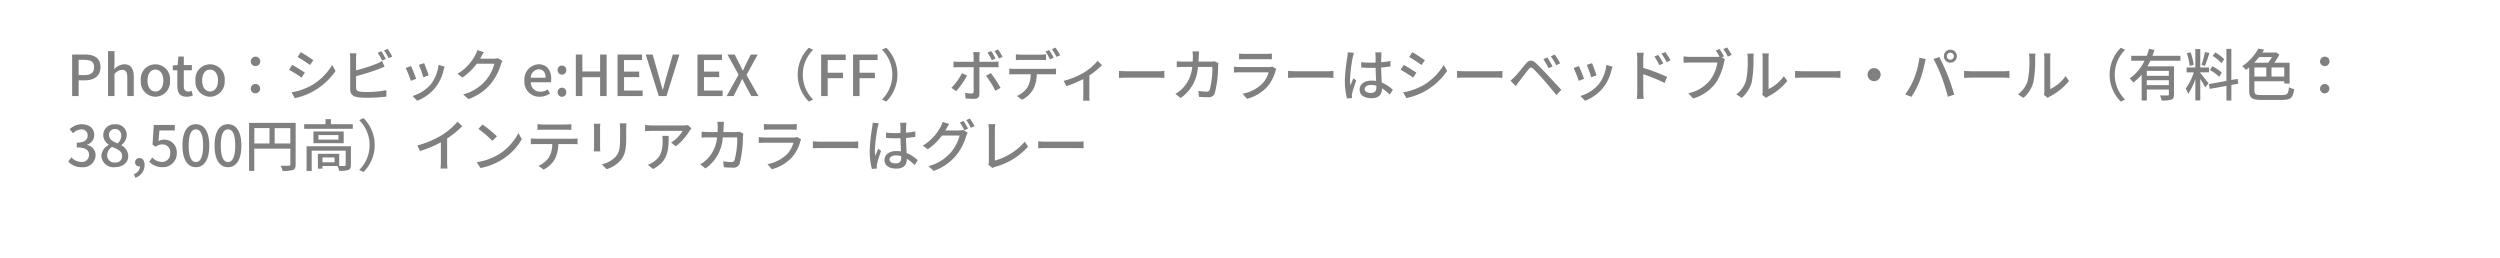 <svg xmlns="http://www.w3.org/2000/svg" xmlns:xlink="http://www.w3.org/1999/xlink" width="355" height="36.639" viewBox="0 0 355 36.639">
  <defs>
    <clipPath id="clip-path">
      <rect id="長方形_1656" data-name="長方形 1656" width="355" height="36.639" transform="translate(0 1923)" fill="#fff" stroke="#707070" stroke-width="1"/>
    </clipPath>
  </defs>
  <g id="マスクグループ_118" data-name="マスクグループ 118" transform="translate(0 -1923)" clip-path="url(#clip-path)">
    <path id="パス_1751" data-name="パス 1751" d="M.776,9H1.7V6.768h.888c1.28,0,2.216-.592,2.216-1.88C4.808,3.56,3.872,3.1,2.56,3.1H.776ZM1.7,6.024V3.856h.768c.936,0,1.424.256,1.424,1.032S3.448,6.024,2.5,6.024ZM5.872,9h.92V5.88a1.474,1.474,0,0,1,1.072-.6c.52,0,.744.3.744,1.064V9h.92V6.232c0-1.12-.416-1.744-1.352-1.744a2.048,2.048,0,0,0-1.424.7l.04-.872V2.624h-.92Zm6.728.1a2.116,2.116,0,0,0,2.072-2.3,2.084,2.084,0,1,0-4.144,0A2.116,2.116,0,0,0,12.6,9.1Zm0-.752c-.688,0-1.12-.616-1.12-1.552s.432-1.552,1.12-1.552,1.128.624,1.128,1.552S13.3,8.352,12.6,8.352Zm4.448.752a2.815,2.815,0,0,0,.864-.16l-.168-.68a1.312,1.312,0,0,1-.472.1c-.456,0-.64-.272-.64-.8V5.336h1.144V4.6H16.632V3.384h-.768L15.76,4.6l-.688.048v.688h.64V7.56C15.712,8.488,16.056,9.1,17.048,9.1Zm3.312,0a2.116,2.116,0,0,0,2.072-2.3,2.084,2.084,0,1,0-4.144,0A2.116,2.116,0,0,0,20.36,9.1Zm0-.752c-.688,0-1.12-.616-1.12-1.552s.432-1.552,1.12-1.552,1.128.624,1.128,1.552S21.056,8.352,20.36,8.352Zm6.456-3.608a.654.654,0,0,0,.672-.664.672.672,0,0,0-1.344,0A.654.654,0,0,0,26.816,4.744Zm0,3.872a.664.664,0,1,0-.672-.656A.652.652,0,0,0,26.816,8.616Zm6.432-5.848-.456.688c.5.28,1.352.848,1.76,1.144l.472-.688C34.648,3.64,33.744,3.048,33.248,2.768Zm-1.32,5.7L32.4,9.3A9.373,9.373,0,0,0,35.056,8.3,9.524,9.524,0,0,0,38.184,5.44L37.7,4.592A8.228,8.228,0,0,1,34.632,7.56,8.785,8.785,0,0,1,31.928,8.472Zm.1-3.888-.456.688a20.021,20.021,0,0,1,1.784,1.12l.464-.712C33.448,5.416,32.536,4.848,32.032,4.584ZM44.68,2.64l-.52.216a9.622,9.622,0,0,1,.64,1.1l.52-.224A11.52,11.52,0,0,0,44.68,2.64Zm.9-.336-.512.216a7.453,7.453,0,0,1,.648,1.1l.52-.224A9.823,9.823,0,0,0,45.584,2.3Zm-4.44.632h-.936a4.775,4.775,0,0,1,.056.736V8.048c0,.672.368.992,1.016,1.112a8.717,8.717,0,0,0,1.312.08A23.429,23.429,0,0,0,45.4,9.08V8.16a13.36,13.36,0,0,1-2.76.264,6.9,6.9,0,0,1-1-.056c-.376-.08-.544-.176-.544-.56V6.176A30.923,30.923,0,0,0,44.3,5.168c.256-.1.576-.24.84-.344l-.352-.808a4.418,4.418,0,0,1-.776.392,21.968,21.968,0,0,1-2.92.936V3.672A7.26,7.26,0,0,1,41.144,2.936ZM50.76,4.328l-.752.248a14.631,14.631,0,0,1,.64,1.76l.752-.272C51.3,5.712,50.9,4.664,50.76,4.328Zm2.92.512-.88-.28A5.553,5.553,0,0,1,51.736,7.3a5.452,5.452,0,0,1-2.624,1.688l.664.68a6.2,6.2,0,0,0,2.632-1.936,6.413,6.413,0,0,0,1.12-2.416C53.56,5.184,53.608,5.04,53.68,4.84Zm-4.784-.1-.752.272a16.339,16.339,0,0,1,.728,1.824l.76-.28C49.48,6.12,49.08,5.112,48.9,4.744ZM59.24,2.776l-.928-.3a3.547,3.547,0,0,1-.3.72A6.789,6.789,0,0,1,55.5,5.84l.7.528a8.354,8.354,0,0,0,2.032-1.96h2.5a6.007,6.007,0,0,1-1.216,2.36,6.41,6.41,0,0,1-3.208,2l.744.664a7.209,7.209,0,0,0,3.2-2.216A7.918,7.918,0,0,0,61.664,4.5a2.738,2.738,0,0,1,.224-.488l-.656-.4a1.879,1.879,0,0,1-.6.08h-1.92c.04-.064.08-.136.112-.2C58.912,3.328,59.08,3.016,59.24,2.776Zm7.9,6.328a2.669,2.669,0,0,0,1.488-.464l-.32-.584a1.868,1.868,0,0,1-1.048.328A1.329,1.329,0,0,1,65.9,7.04H68.76a2.385,2.385,0,0,0,.048-.472c0-1.24-.632-2.08-1.8-2.08A2.139,2.139,0,0,0,65,6.8,2.116,2.116,0,0,0,67.144,9.1ZM65.9,6.4a1.191,1.191,0,0,1,1.128-1.192c.64,0,.984.44.984,1.192Zm4.432-.44a.617.617,0,0,0,.616-.64.617.617,0,1,0-1.232,0A.617.617,0,0,0,70.328,5.96Zm0,3.144a.612.612,0,0,0,.616-.64.617.617,0,1,0-1.232,0A.612.612,0,0,0,70.328,9.1ZM72.3,9h.928V6.32h2.52V9h.928V3.1h-.928V5.512h-2.52V3.1H72.3Zm5.92,0h3.568V8.216h-2.64v-1.9H81.3V5.528h-2.16V3.888H81.7V3.1h-3.48Zm5.856,0h1.1l1.84-5.9h-.944L85.192,6.16c-.192.672-.328,1.248-.536,1.928h-.04c-.2-.68-.336-1.256-.536-1.928L83.208,3.1h-.984Zm5.5,0h3.568V8.216H90.5v-1.9h2.16V5.528H90.5V3.888h2.552V3.1h-3.48ZM93.72,9H94.7l.752-1.464c.144-.3.3-.6.456-.96h.032c.184.36.336.656.488.96L97.208,9H98.24l-1.7-2.992,1.584-2.9h-.976l-.7,1.384c-.136.272-.248.536-.4.888h-.04c-.176-.352-.3-.616-.448-.888L94.856,3.1H93.824L95.408,5.96Zm10.088-3.04a5.33,5.33,0,0,0,1.584,3.824L106,9.5a4.983,4.983,0,0,1,0-7.072l-.608-.288A5.33,5.33,0,0,0,103.808,5.96ZM107.136,9h.928V6.464h2.176V5.688h-2.176v-1.8h2.56V3.1h-3.488Zm4.528,0h.928V6.464h2.176V5.688h-2.176v-1.8h2.56V3.1h-3.488Zm6.3-3.04a5.33,5.33,0,0,0-1.584-3.824l-.608.288a4.983,4.983,0,0,1,0,7.072l.608.288A5.33,5.33,0,0,0,117.968,5.96Zm9.888.136-.712-.344a8.3,8.3,0,0,1-1.512,2.08l.688.472A11.953,11.953,0,0,0,127.856,6.1Zm3.384-.352-.688.376a13.853,13.853,0,0,1,1.328,2.136l.736-.416A17.19,17.19,0,0,0,131.24,5.744Zm.04-3.128-.52.216a8.434,8.434,0,0,1,.616,1.072l.528-.232A10.758,10.758,0,0,0,131.28,2.616Zm.984-.232-.512.216a7.457,7.457,0,0,1,.632,1.064l.52-.224A9.293,9.293,0,0,0,132.264,2.384Zm-2.592.384h-.944a3.407,3.407,0,0,1,.064.624v.744h-2.144a6.642,6.642,0,0,1-.712-.048v.84c.216-.016.472-.024.72-.024h2.136V8.336c-.008.216-.1.3-.3.3a5.461,5.461,0,0,1-.912-.088l.072.792a11.985,11.985,0,0,0,1.208.056c.528,0,.752-.248.752-.68V4.9h2.016c.2,0,.472,0,.7.016V4.088a5.323,5.323,0,0,1-.712.048h-2.008V3.4A4.3,4.3,0,0,1,129.672,2.768Zm5.12.3V3.9c.216-.016.512-.032.784-.032h2.7c.256,0,.544.016.8.032V3.072a6.709,6.709,0,0,1-.8.048h-2.7A6.032,6.032,0,0,1,134.792,3.072ZM133.848,5.1v.832c.224-.016.488-.024.728-.024h2.312a3.7,3.7,0,0,1-.48,1.888,3.331,3.331,0,0,1-1.48,1.192l.736.544a3.912,3.912,0,0,0,1.592-1.5,4.91,4.91,0,0,0,.5-2.128h2.064c.208,0,.48.008.672.016V5.1a5.1,5.1,0,0,1-.672.04h-5.24A7.01,7.01,0,0,1,133.848,5.1Zm5.664-2.632L139,2.68a9.549,9.549,0,0,1,.632,1.1l.528-.224A11.6,11.6,0,0,0,139.512,2.464Zm.9-.344-.512.216a8.029,8.029,0,0,1,.656,1.1l.52-.232A10.194,10.194,0,0,0,140.416,2.12Zm1.16,4.72.384.752a16.341,16.341,0,0,0,2.408-1.008v2.3c0,.256-.016.632-.032.768h.928a5.1,5.1,0,0,1-.04-.768V6.08a11.183,11.183,0,0,0,1.8-1.472L146.4,4a8.6,8.6,0,0,1-1.944,1.664A11.042,11.042,0,0,1,141.576,6.84Zm7.856-1.408v.992c.272-.024.752-.04,1.192-.04h4.352c.352,0,.72.032.9.04V5.432c-.2.016-.512.048-.9.048h-4.352C150.192,5.48,149.7,5.448,149.432,5.432ZM160.8,2.656h-.936a5.089,5.089,0,0,1,.056.688q0,.408-.024.768h-1.288c-.312,0-.672-.024-.976-.048V4.9c.3-.024.68-.032.976-.032h1.216a4.973,4.973,0,0,1-1.464,3.144,4.269,4.269,0,0,1-.92.672l.736.6a5.738,5.738,0,0,0,2.464-4.416h2.048a11.572,11.572,0,0,1-.376,3.232.423.423,0,0,1-.456.272,9.159,9.159,0,0,1-1.16-.1l.1.84c.408.032.872.056,1.3.056a.892.892,0,0,0,.928-.544,15.573,15.573,0,0,0,.48-3.88c.008-.1.032-.272.056-.408L163,4.064a3.637,3.637,0,0,1-.552.048H160.72c.016-.248.032-.512.04-.784C160.768,3.136,160.784,2.84,160.8,2.656Zm5.68.312v.824c.224-.016.512-.024.768-.024h3.1c.272,0,.592.008.792.024V2.968a7.643,7.643,0,0,1-.784.04h-3.112A7.318,7.318,0,0,1,166.48,2.968Zm5.3,2.2-.568-.352a1.587,1.587,0,0,1-.512.072h-4.1c-.232,0-.536-.024-.848-.056v.832c.3-.024.656-.032.848-.032h4.072a3.771,3.771,0,0,1-.888,1.6,5.382,5.382,0,0,1-2.8,1.44l.624.72a5.911,5.911,0,0,0,2.864-1.7,5.66,5.66,0,0,0,1.176-2.24A1.405,1.405,0,0,1,171.776,5.168Zm1.656.264v.992c.272-.024.752-.04,1.192-.04h4.352c.352,0,.72.032.9.04V5.432c-.2.016-.512.048-.9.048h-4.352C174.192,5.48,173.7,5.448,173.432,5.432ZM184.32,8c0-.344.376-.576.912-.576a2.578,2.578,0,0,1,.744.112v.216c0,.5-.184.808-.776.808C184.688,8.56,184.32,8.376,184.32,8Zm2.4-5.208h-.9a3.936,3.936,0,0,1,.048.512v.944c-.224.008-.44.016-.664.016a13.025,13.025,0,0,1-1.384-.072l.008.752c.464.032.9.056,1.368.056.224,0,.448-.008.672-.016.016.624.048,1.312.08,1.872a4.258,4.258,0,0,0-.648-.048c-1.072,0-1.7.544-1.7,1.28,0,.768.632,1.216,1.712,1.216,1.112,0,1.464-.632,1.464-1.368V7.9a7.606,7.606,0,0,1,1.112.888l.432-.672a5.278,5.278,0,0,0-1.576-1.032c-.024-.616-.08-1.336-.088-2.136.464-.032.912-.088,1.328-.152V4.016a12.374,12.374,0,0,1-1.328.184c.008-.368.016-.712.024-.912C186.68,3.128,186.7,2.952,186.72,2.792Zm-3.928.072-.872-.08c-.008.208-.04.464-.064.664A24.548,24.548,0,0,0,181.5,6.8a9.363,9.363,0,0,0,.312,2.544l.712-.056c-.008-.1-.016-.216-.024-.3a2.065,2.065,0,0,1,.04-.368c.088-.408.36-1.224.576-1.832l-.4-.312c-.128.3-.3.7-.416,1.024a5.205,5.205,0,0,1-.064-.856,21.149,21.149,0,0,1,.392-3.168C182.664,3.336,182.744,3.008,182.792,2.864Zm8.3-.1-.456.688c.5.28,1.352.848,1.76,1.144l.472-.688C192.488,3.64,191.584,3.048,191.088,2.768Zm-1.32,5.7.472.824A9.373,9.373,0,0,0,192.9,8.3a9.524,9.524,0,0,0,3.128-2.864l-.488-.848a8.228,8.228,0,0,1-3.064,2.968A8.785,8.785,0,0,1,189.768,8.472Zm.1-3.888-.456.688a20.022,20.022,0,0,1,1.784,1.12l.464-.712C191.288,5.416,190.376,4.848,189.872,4.584Zm7.56.848v.992c.272-.024.752-.04,1.192-.04h4.352c.352,0,.72.032.9.04V5.432c-.2.016-.512.048-.9.048h-4.352C198.192,5.48,197.7,5.448,197.432,5.432ZM210.248,3.52l-.56.24a8.71,8.71,0,0,1,.736,1.288L211,4.792C210.816,4.424,210.456,3.832,210.248,3.52ZM211.3,3.1l-.56.256a7.28,7.28,0,0,1,.768,1.264l.568-.272A11.049,11.049,0,0,0,211.3,3.1Zm-6.28,3.712.76.776c.128-.184.312-.44.48-.672.352-.44.976-1.28,1.328-1.712.248-.312.408-.336.7-.056.32.312,1.048,1.1,1.512,1.632.5.576,1.184,1.4,1.744,2.072l.7-.736c-.616-.664-1.424-1.536-1.968-2.112-.472-.5-1.128-1.192-1.632-1.664-.576-.552-1-.464-1.448.064-.52.624-1.184,1.472-1.56,1.848A7.742,7.742,0,0,1,205.016,6.816ZM216.6,4.328l-.752.248a14.631,14.631,0,0,1,.64,1.76l.752-.272C217.136,5.712,216.744,4.664,216.6,4.328Zm2.92.512-.88-.28A5.553,5.553,0,0,1,217.576,7.3a5.452,5.452,0,0,1-2.624,1.688l.664.68a6.2,6.2,0,0,0,2.632-1.936,6.413,6.413,0,0,0,1.12-2.416C219.4,5.184,219.448,5.04,219.52,4.84Zm-4.784-.1-.752.272a16.34,16.34,0,0,1,.728,1.824l.76-.28C215.32,6.12,214.92,5.112,214.736,4.744ZM225.992,3.16l-.536.232a7.288,7.288,0,0,1,.7,1.224l.56-.248A9.862,9.862,0,0,0,225.992,3.16ZM227,2.744l-.536.248a8,8,0,0,1,.736,1.2l.552-.272A11.876,11.876,0,0,0,227,2.744Zm-3.976,5.632A8.479,8.479,0,0,1,222.96,9.4h.976c-.032-.288-.056-.776-.056-1.024,0-.264,0-1.368-.008-2.472a22.356,22.356,0,0,1,3.032,1.24l.352-.864A25.916,25.916,0,0,0,223.872,5V3.752c0-.288.04-.632.064-.9h-.984a5.715,5.715,0,0,1,.072.9Zm11.688-6.064-.536.216c.168.256.376.592.528.888a2.9,2.9,0,0,1-.36.016h-3.872c-.264,0-.64-.032-.872-.056v.9c.208-.016.528-.032.864-.032H234.4a5.6,5.6,0,0,1-1,2.456,5.342,5.342,0,0,1-3.128,1.9l.688.752a6.222,6.222,0,0,0,3.176-2.168,8.009,8.009,0,0,0,1.2-2.936,2.431,2.431,0,0,1,.144-.464l-.44-.288.3-.128A11.877,11.877,0,0,0,234.712,2.312Zm1.072-.208-.544.224a7.947,7.947,0,0,1,.648,1.072l.544-.24C236.272,2.864,235.976,2.384,235.784,2.1Zm4.992,6.72.528.44a2.488,2.488,0,0,1,.3-.2,8.417,8.417,0,0,0,2.728-2.208l-.488-.688a5.628,5.628,0,0,1-2.176,1.84V3.584a4.82,4.82,0,0,1,.04-.64h-.928a5.865,5.865,0,0,1,.048.64V8.32A2.307,2.307,0,0,1,240.776,8.824Zm-3.688-.072.768.512a4.494,4.494,0,0,0,1.424-2.24,17.526,17.526,0,0,0,.248-3.416,5.988,5.988,0,0,1,.04-.64h-.928a2.493,2.493,0,0,1,.064.648,13.871,13.871,0,0,1-.232,3.192A3.7,3.7,0,0,1,237.088,8.752Zm8.344-3.32v.992c.272-.024.752-.04,1.192-.04h4.352c.352,0,.72.032.9.04V5.432c-.2.016-.512.048-.9.048h-4.352C246.192,5.48,245.7,5.448,245.432,5.432Zm11.224-.4a.928.928,0,1,0,.928.928A.929.929,0,0,0,256.656,5.032Zm10.328-1.688a.505.505,0,0,1,.5-.5.512.512,0,0,1,.5.5.505.505,0,0,1-.5.5A.5.5,0,0,1,266.984,3.344Zm-.424,0a.924.924,0,1,0,.92-.928A.92.92,0,0,0,266.56,3.344ZM262.312,6.56a10.254,10.254,0,0,1-1.24,2.192l.872.368a11.6,11.6,0,0,0,1.176-2.232,17.054,17.054,0,0,0,.7-2.464c.04-.176.112-.48.168-.68l-.9-.184A12.076,12.076,0,0,1,262.312,6.56Zm3.944-.248a27.282,27.282,0,0,1,.872,2.784l.912-.3c-.216-.752-.64-2-.944-2.768-.32-.808-.848-1.968-1.176-2.568l-.824.272A21.347,21.347,0,0,1,266.256,6.312Zm3.176-.88v.992c.272-.024.752-.04,1.192-.04h4.352c.352,0,.72.032.9.04V5.432c-.2.016-.512.048-.9.048h-4.352C270.192,5.48,269.7,5.448,269.432,5.432Zm11.344,3.392.528.44a2.487,2.487,0,0,1,.3-.2,8.417,8.417,0,0,0,2.728-2.208l-.488-.688a5.628,5.628,0,0,1-2.176,1.84V3.584a4.818,4.818,0,0,1,.04-.64h-.928a5.863,5.863,0,0,1,.048.64V8.32A2.307,2.307,0,0,1,280.776,8.824Zm-3.688-.072.768.512a4.494,4.494,0,0,0,1.424-2.24,17.526,17.526,0,0,0,.248-3.416,5.991,5.991,0,0,1,.04-.64h-.928a2.493,2.493,0,0,1,.064.648,13.872,13.872,0,0,1-.232,3.192A3.7,3.7,0,0,1,277.088,8.752ZM290.1,5.96a5.33,5.33,0,0,0,1.584,3.824L292.3,9.5a4.983,4.983,0,0,1,0-7.072l-.608-.288A5.33,5.33,0,0,0,290.1,5.96Zm8.408.168h-3.128v-.7h3.128Zm-3.128,1.32v-.7h3.128v.7Zm4.776-3.464v-.7h-3.976c.1-.272.192-.552.28-.824l-.76-.176a8.647,8.647,0,0,1-.336,1h-2.192v.7h1.888a6.632,6.632,0,0,1-2.1,2.512,4.135,4.135,0,0,1,.488.576,6.288,6.288,0,0,0,1.2-1.1V9.632h.736V8.072h3.128V8.76c0,.12-.04.16-.176.16s-.616.008-1.088-.016a2.8,2.8,0,0,1,.232.72,4.126,4.126,0,0,0,1.392-.12c.288-.112.368-.336.368-.736V4.784h-3.768c.144-.256.288-.528.416-.8Zm6.216-.216a6.454,6.454,0,0,0-1.264-.968l-.376.5a5.79,5.79,0,0,1,1.248,1.032Zm-.344,1.9a6.69,6.69,0,0,0-1.336-.9l-.352.536a6.131,6.131,0,0,1,1.32.968Zm-2.392-2.92a14.157,14.157,0,0,1-.488,1.824l.48.152c.2-.464.448-1.208.648-1.832Zm-1.6,1.816a8.159,8.159,0,0,0-.44-1.784l-.536.136a7.8,7.8,0,0,1,.4,1.808Zm.936,1.072h1.248v-.7h-1.248V2.328h-.7V4.944h-1.24v.7h1.016a7.905,7.905,0,0,1-1.152,2.3,3.977,3.977,0,0,1,.36.744,8.309,8.309,0,0,0,1.016-2.12V9.624h.7V6.568c.264.424.568.928.7,1.216l.472-.584c-.168-.24-.936-1.216-1.176-1.472Zm5.4,1.608-.1-.68-.888.152V2.3h-.7V6.848L304.2,7.3l.12.688,2.368-.432v2.08h.7V7.424Zm4.776-3.776a6.064,6.064,0,0,1-.536.8h-1.984a10.45,10.45,0,0,0,.688-.8ZM314.9,6.224h-1.816V4.944H314.9Zm-4.24-1.28h1.688v1.28h-1.688Zm1.016,3.912c-.856,0-1.016-.1-1.016-.6V6.9h4.24v.328h.76V4.272h-2.176a8.145,8.145,0,0,0,.72-1.16l-.5-.328-.144.04h-1.776c.088-.136.176-.272.256-.408l-.816-.16a7.3,7.3,0,0,1-2.3,2.512,2.4,2.4,0,0,1,.536.528q.24-.18.456-.36V8.248c0,1.048.416,1.3,1.784,1.3h2.928c1.24,0,1.52-.344,1.672-1.536a2.28,2.28,0,0,1-.728-.272c-.1.936-.232,1.12-.976,1.12Zm8.976-4.112a.654.654,0,0,0,.672-.664.672.672,0,1,0-1.344,0A.654.654,0,0,0,320.656,4.744Zm0,3.872a.664.664,0,1,0-.672-.656A.652.652,0,0,0,320.656,8.616ZM2.144,19.1a1.765,1.765,0,0,0,1.968-1.688A1.491,1.491,0,0,0,2.9,15.944V15.9A1.423,1.423,0,0,0,3.912,14.52c0-.968-.744-1.52-1.8-1.52a2.481,2.481,0,0,0-1.688.712l.48.576a1.715,1.715,0,0,1,1.176-.552.818.818,0,0,1,.9.848c0,.592-.384,1.032-1.544,1.032v.68c1.328,0,1.744.424,1.744,1.072a.99.99,0,0,1-1.12.984A1.9,1.9,0,0,1,.672,17.7L.224,18.3A2.444,2.444,0,0,0,2.144,19.1Zm4.7,0c1.136,0,1.9-.672,1.9-1.544A1.721,1.721,0,0,0,7.76,16v-.04a1.83,1.83,0,0,0,.776-1.384,1.52,1.52,0,0,0-1.664-1.56,1.538,1.538,0,0,0-1.68,1.52,1.665,1.665,0,0,0,.792,1.376v.04a1.8,1.8,0,0,0-1.056,1.584A1.714,1.714,0,0,0,6.848,19.1Zm.384-3.376c-.656-.256-1.216-.552-1.216-1.192a.806.806,0,0,1,.84-.856.874.874,0,0,1,.9.952A1.491,1.491,0,0,1,7.232,15.728ZM6.864,18.44a1.031,1.031,0,0,1-1.12-.992,1.5,1.5,0,0,1,.688-1.232c.8.328,1.448.6,1.448,1.32A.907.907,0,0,1,6.864,18.44ZM9.752,20.6a1.876,1.876,0,0,0,1.312-1.8c0-.616-.264-.992-.712-.992a.6.6,0,0,0-.64.592.577.577,0,0,0,.616.592.328.328,0,0,0,.088-.008,1.227,1.227,0,0,1-.872,1.1Zm3.9-1.5a1.943,1.943,0,0,0,1.984-2.04,1.77,1.77,0,0,0-2.6-1.664l.136-1.512h2.184V13.1H12.368l-.176,2.8.448.3a1.549,1.549,0,0,1,.944-.336A1.092,1.092,0,0,1,14.7,17.1a1.151,1.151,0,0,1-1.168,1.256,1.884,1.884,0,0,1-1.376-.632l-.44.6A2.606,2.606,0,0,0,13.648,19.1Zm4.7,0c1.152,0,1.9-1.024,1.9-3.072C20.248,14,19.5,13,18.344,13s-1.9.992-1.9,3.032S17.192,19.1,18.344,19.1Zm0-.728c-.6,0-1.024-.64-1.024-2.344,0-1.688.424-2.3,1.024-2.3s1.024.616,1.024,2.3C19.368,17.736,18.944,18.376,18.344,18.376Zm4.56.728c1.152,0,1.9-1.024,1.9-3.072C24.808,14,24.056,13,22.9,13s-1.9.992-1.9,3.032S21.752,19.1,22.9,19.1Zm0-.728c-.6,0-1.024-.64-1.024-2.344,0-1.688.424-2.3,1.024-2.3s1.024.616,1.024,2.3C23.928,17.736,23.5,18.376,22.9,18.376Zm6.624-2.64V13.552H31.76v2.184Zm-2.88-2.184h2.144v2.184H26.648Zm5.864-.736H25.9v6.816h.744v-3.16H31.76V18.7c0,.144-.048.192-.2.192s-.664.016-1.176-.008a2.464,2.464,0,0,1,.272.744,4.373,4.373,0,0,0,1.464-.136c.3-.128.392-.352.392-.784Zm5.52,5.592H36.32v-.68h1.712Zm2.328-2.272h-6.3v3.5h.728V16.76h4.824v2.024c0,.1-.04.136-.168.136a6.6,6.6,0,0,1-.752.008V17.2H35.672v2.112h.648v-.384h2.136a2.685,2.685,0,0,1,.232.688,3.988,3.988,0,0,0,1.32-.12c.272-.12.352-.328.352-.7Zm-1.776-.944H35.752v-.648h2.832Zm-3.552-1.16V15.7h4.3V14.032ZM37.52,13v-.72h-.76V13H33.728v.648h6.9V13Zm6.216,2.96a5.33,5.33,0,0,0-1.584-3.824l-.608.288a4.983,4.983,0,0,1,0,7.072l.608.288A5.33,5.33,0,0,0,43.736,15.96Zm6.056.056.392.792a16.368,16.368,0,0,0,2.952-1.24v2.784a9.27,9.27,0,0,1-.048.944h.992a6.016,6.016,0,0,1-.056-.944v-3.32a13.5,13.5,0,0,0,2.152-1.752l-.672-.64a9.875,9.875,0,0,1-2.224,1.9A13.21,13.21,0,0,1,49.792,16.016Zm9.256-2.976-.584.624a17.352,17.352,0,0,1,2,1.7l.632-.648A16.787,16.787,0,0,0,59.048,13.04Zm-.824,5.352.536.824a8.821,8.821,0,0,0,3.064-1.192,8.18,8.18,0,0,0,2.808-2.9l-.488-.872a7.617,7.617,0,0,1-2.776,3.016A8.312,8.312,0,0,1,58.224,18.392Zm8.632-5.408v.824c.224-.016.52-.024.784-.024h3.224c.248,0,.544.008.8.024v-.824a6.841,6.841,0,0,1-.8.056H67.632A6.107,6.107,0,0,1,66.856,12.984Zm-.944,2.032v.824c.216-.016.488-.024.728-.024h2.312a3.728,3.728,0,0,1-.48,1.9,3.432,3.432,0,0,1-1.48,1.192l.736.536a3.846,3.846,0,0,0,1.592-1.488,4.976,4.976,0,0,0,.5-2.136h2.056c.208,0,.488.008.672.024v-.824c-.2.024-.5.04-.672.04H66.64A7.01,7.01,0,0,1,65.912,15.016Zm13.576-2.144h-.952a6.185,6.185,0,0,1,.048.736v1.376c0,1.4-.1,2.024-.664,2.664A3.731,3.731,0,0,1,76,18.688l.664.7a4.369,4.369,0,0,0,1.912-1.168c.592-.672.88-1.352.88-3.184V13.608C79.456,13.32,79.472,13.08,79.488,12.872Zm-3.712.064h-.92a5.167,5.167,0,0,1,.032.592v2.68c0,.232-.024.512-.032.648h.92c-.016-.16-.032-.44-.032-.648v-2.68C75.744,13.3,75.76,13.1,75.776,12.936Zm12.944.656-.5-.472a4.117,4.117,0,0,1-.664.056H83.08a7.169,7.169,0,0,1-.944-.072v.888c.344-.024.624-.048.944-.048h4.384A4.9,4.9,0,0,1,85.832,15.6l.664.536a7.922,7.922,0,0,0,1.96-2.208C88.52,13.832,88.648,13.68,88.72,13.592Zm-3.232,1.064h-.912a3.554,3.554,0,0,1,.048.64c0,1.328-.184,2.336-1.328,3.072a3.037,3.037,0,0,1-.768.392l.736.6C85.368,18.28,85.488,16.744,85.488,14.656Zm7.84-2h-.936a5.089,5.089,0,0,1,.056.688q0,.408-.024.768H91.136c-.312,0-.672-.024-.976-.048V14.9c.3-.024.68-.032.976-.032h1.216a4.973,4.973,0,0,1-1.464,3.144,4.269,4.269,0,0,1-.92.672l.736.6a5.738,5.738,0,0,0,2.464-4.416h2.048A11.572,11.572,0,0,1,94.84,18.1a.423.423,0,0,1-.456.272,9.159,9.159,0,0,1-1.16-.1l.1.84c.408.032.872.056,1.3.056a.892.892,0,0,0,.928-.544,15.573,15.573,0,0,0,.48-3.88c.008-.1.032-.272.056-.408l-.56-.272a3.637,3.637,0,0,1-.552.048H93.248c.016-.248.032-.512.04-.784C93.3,13.136,93.312,12.84,93.328,12.656Zm5.68.312v.824c.224-.016.512-.024.768-.024h3.1c.272,0,.592.008.792.024v-.824a7.643,7.643,0,0,1-.784.04H99.776A7.319,7.319,0,0,1,99.008,12.968Zm5.3,2.2-.568-.352a1.587,1.587,0,0,1-.512.072h-4.1c-.232,0-.536-.024-.848-.056v.832c.3-.024.656-.032.848-.032H103.2a3.771,3.771,0,0,1-.888,1.6,5.382,5.382,0,0,1-2.8,1.44l.624.72a5.911,5.911,0,0,0,2.864-1.7,5.66,5.66,0,0,0,1.176-2.24A1.405,1.405,0,0,1,104.3,15.168Zm1.656.264v.992c.272-.024.752-.04,1.192-.04H111.5c.352,0,.72.032.9.04v-.992c-.2.016-.512.048-.9.048h-4.352C106.72,15.48,106.224,15.448,105.96,15.432ZM116.848,18c0-.344.376-.576.912-.576a2.578,2.578,0,0,1,.744.112v.216c0,.5-.184.808-.776.808C117.216,18.56,116.848,18.376,116.848,18Zm2.4-5.208h-.9a3.937,3.937,0,0,1,.048.512v.944c-.224.008-.44.016-.664.016a13.024,13.024,0,0,1-1.384-.072l.008.752c.464.032.9.056,1.368.056.224,0,.448-.008.672-.016.016.624.048,1.312.08,1.872a4.258,4.258,0,0,0-.648-.048c-1.072,0-1.7.544-1.7,1.28,0,.768.632,1.216,1.712,1.216,1.112,0,1.464-.632,1.464-1.368V17.9a7.606,7.606,0,0,1,1.112.888l.432-.672a5.278,5.278,0,0,0-1.576-1.032c-.024-.616-.08-1.336-.088-2.136.464-.032.912-.088,1.328-.152v-.776a12.374,12.374,0,0,1-1.328.184c.008-.368.016-.712.024-.912C119.208,13.128,119.224,12.952,119.248,12.792Zm-3.928.072-.872-.08c-.008.208-.04.464-.064.664a24.548,24.548,0,0,0-.352,3.352,9.363,9.363,0,0,0,.312,2.544l.712-.056c-.008-.1-.016-.216-.024-.3a2.065,2.065,0,0,1,.04-.368c.088-.408.36-1.224.576-1.832l-.4-.312c-.128.3-.3.7-.416,1.024a5.2,5.2,0,0,1-.064-.856,21.149,21.149,0,0,1,.392-3.168C115.192,13.336,115.272,13.008,115.32,12.864Zm12.032-.328-.512.216a9.549,9.549,0,0,1,.632,1.1l.528-.224A11.591,11.591,0,0,0,127.352,12.536Zm.9-.344-.512.216a8.029,8.029,0,0,1,.656,1.1l.52-.232A9.46,9.46,0,0,0,128.256,12.192Zm-2.936.776-.928-.3a3.748,3.748,0,0,1-.3.72,6.843,6.843,0,0,1-2.512,2.648l.7.52a8.288,8.288,0,0,0,2.024-1.952h2.5a6.007,6.007,0,0,1-1.216,2.36,6.4,6.4,0,0,1-3.208,1.992l.744.672a7.273,7.273,0,0,0,3.2-2.216,7.918,7.918,0,0,0,1.408-2.72,2.738,2.738,0,0,1,.224-.488l-.656-.4a2.136,2.136,0,0,1-.6.08h-1.928c.048-.072.08-.136.12-.208C124.992,13.512,125.16,13.208,125.32,12.968Zm5.544,5.752.592.5a1.659,1.659,0,0,1,.4-.168,9.6,9.6,0,0,0,4.664-2.872l-.456-.7a8.883,8.883,0,0,1-4.256,2.688V13.792a5.224,5.224,0,0,1,.064-.8h-.992a4.733,4.733,0,0,1,.072.808v4.472A.883.883,0,0,1,130.864,18.72Zm7.1-3.288v.992c.272-.024.752-.04,1.192-.04H143.5c.352,0,.72.032.9.04v-.992c-.2.016-.512.048-.9.048h-4.352C138.72,15.48,138.224,15.448,137.96,15.432Z" transform="translate(9.467 1927.639)" fill="gray"/>
  </g>
</svg>
